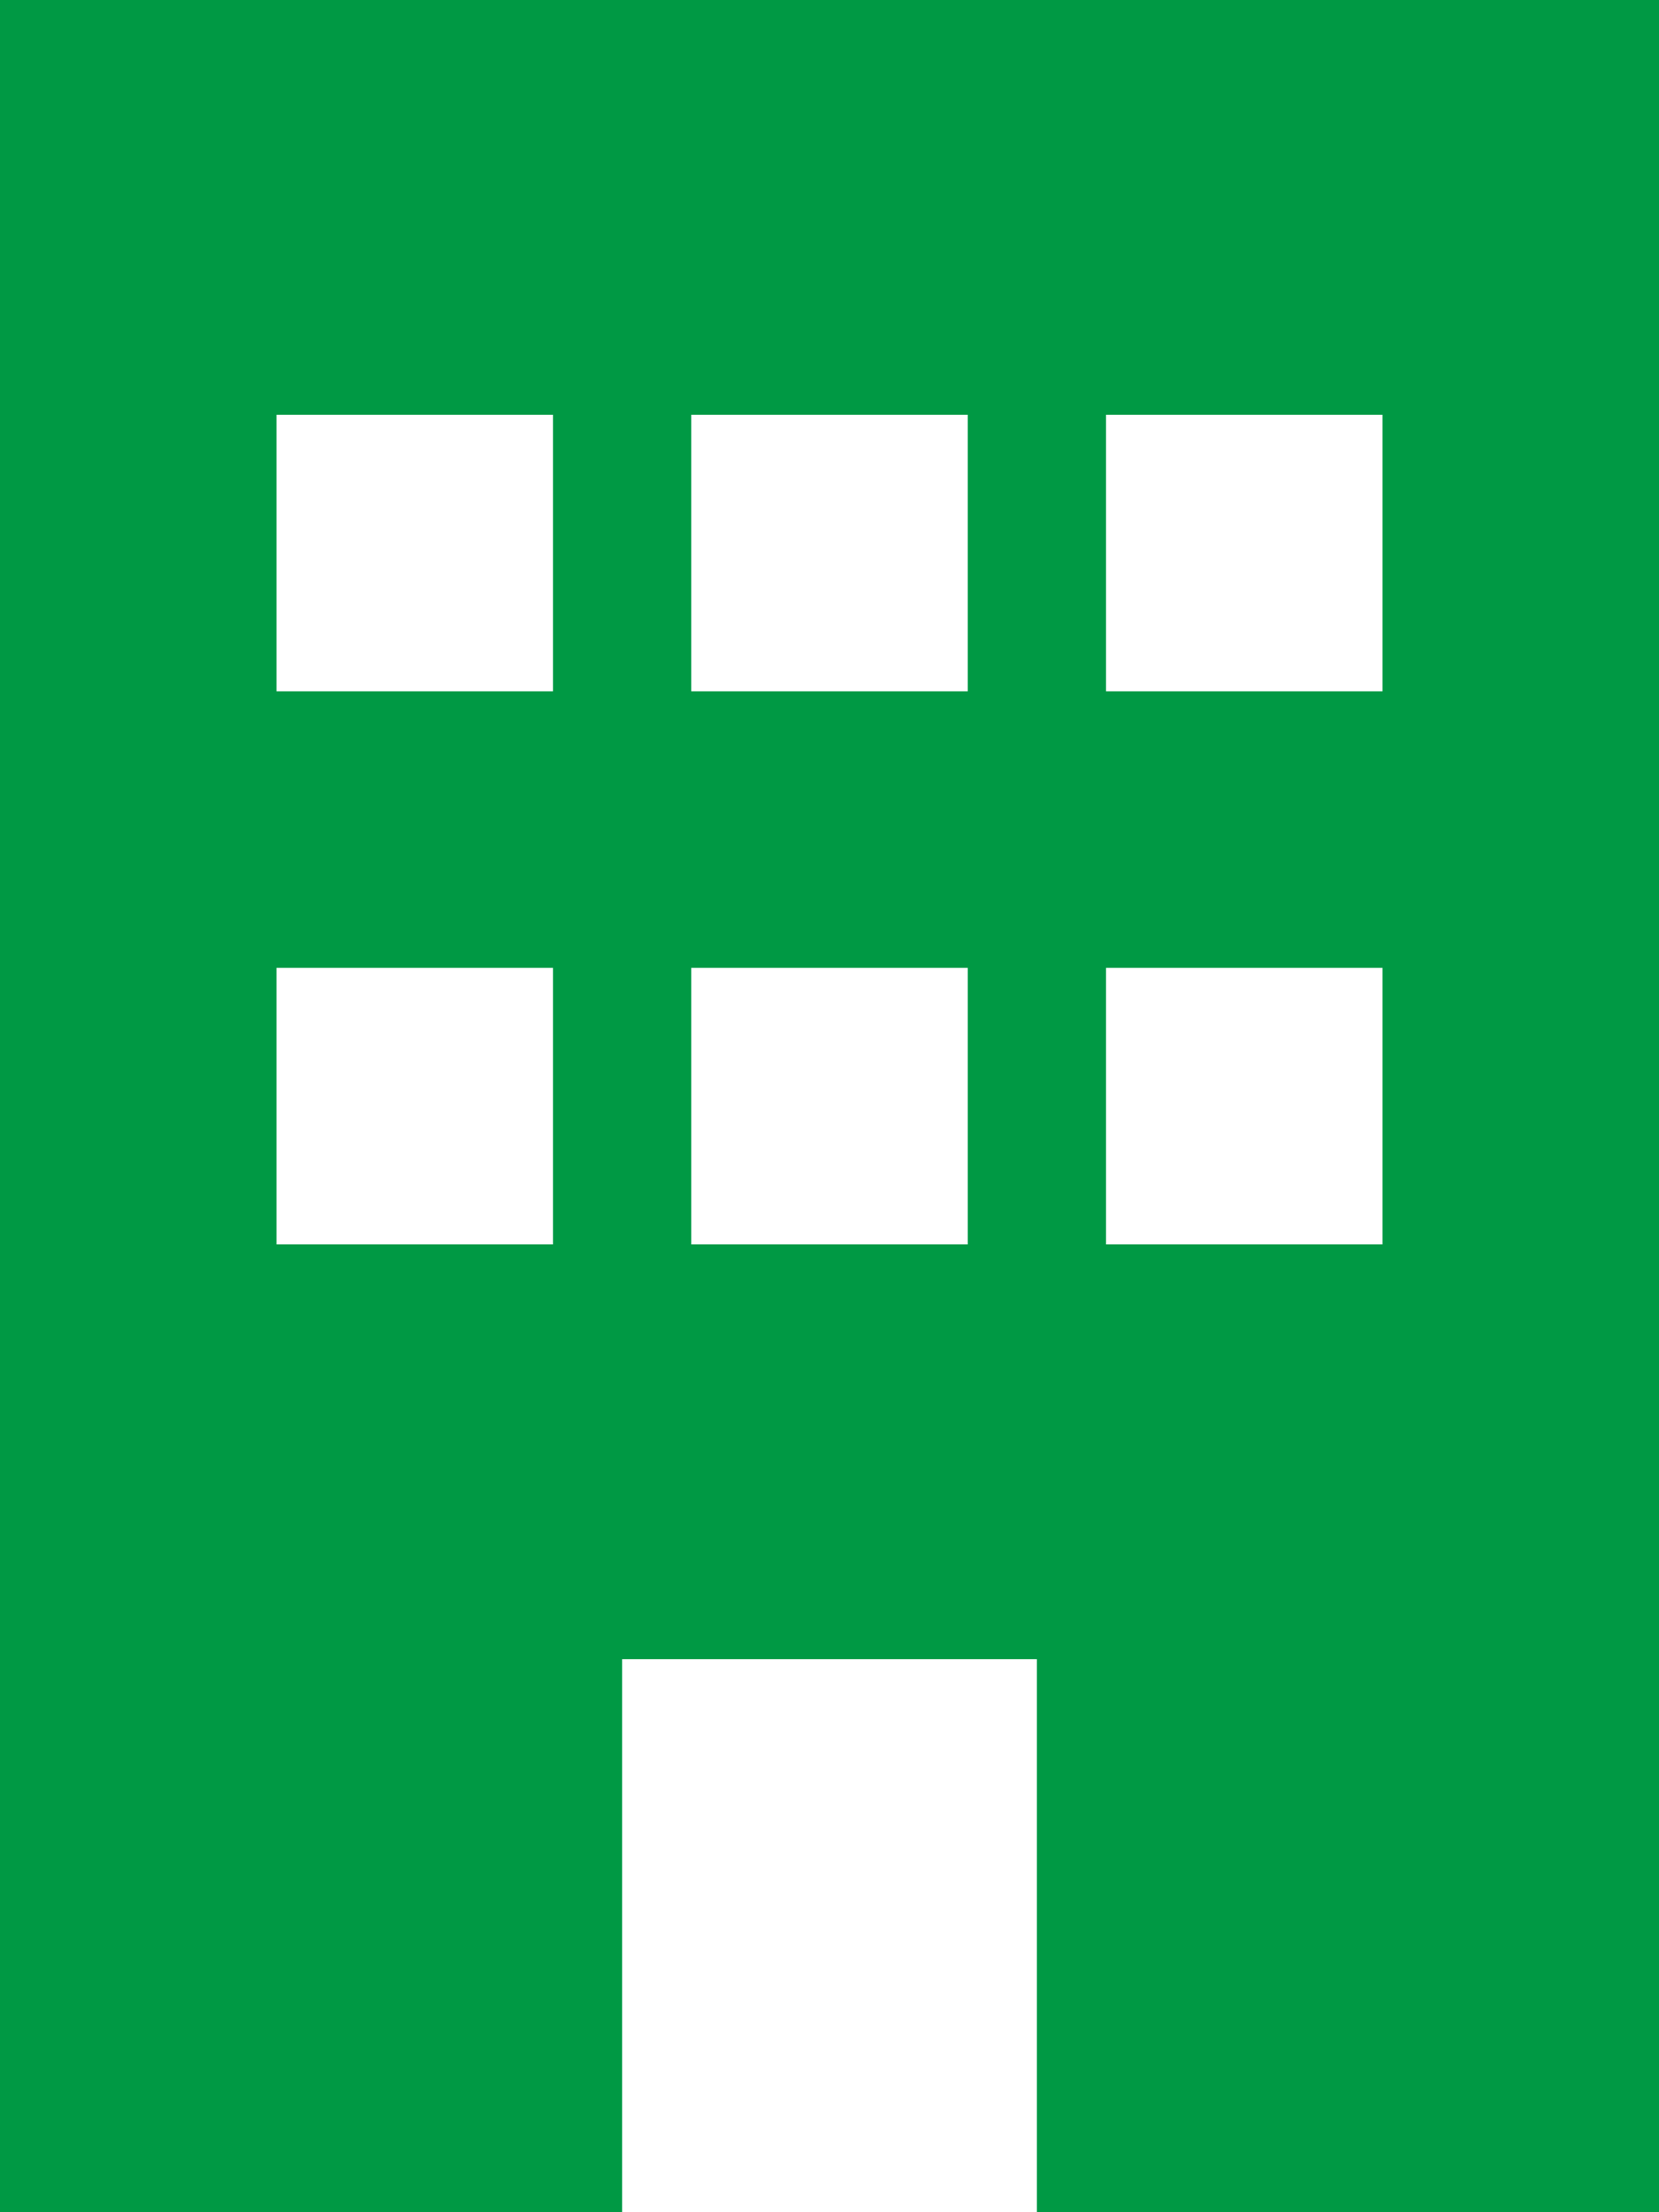 <svg xmlns="http://www.w3.org/2000/svg" data-name="Layer 1" viewBox="0 0 384 512"><path d="M384 0H0v512h144V384h96v128h144zM64 224h64v64H64zm160 0v64h-64v-64zm32 0h64v64h-64zM128 96v64H64V96zm32 0h64v64h-64zm160 0v64h-64V96z" style="fill:#094;stroke-width:0"/></svg>
